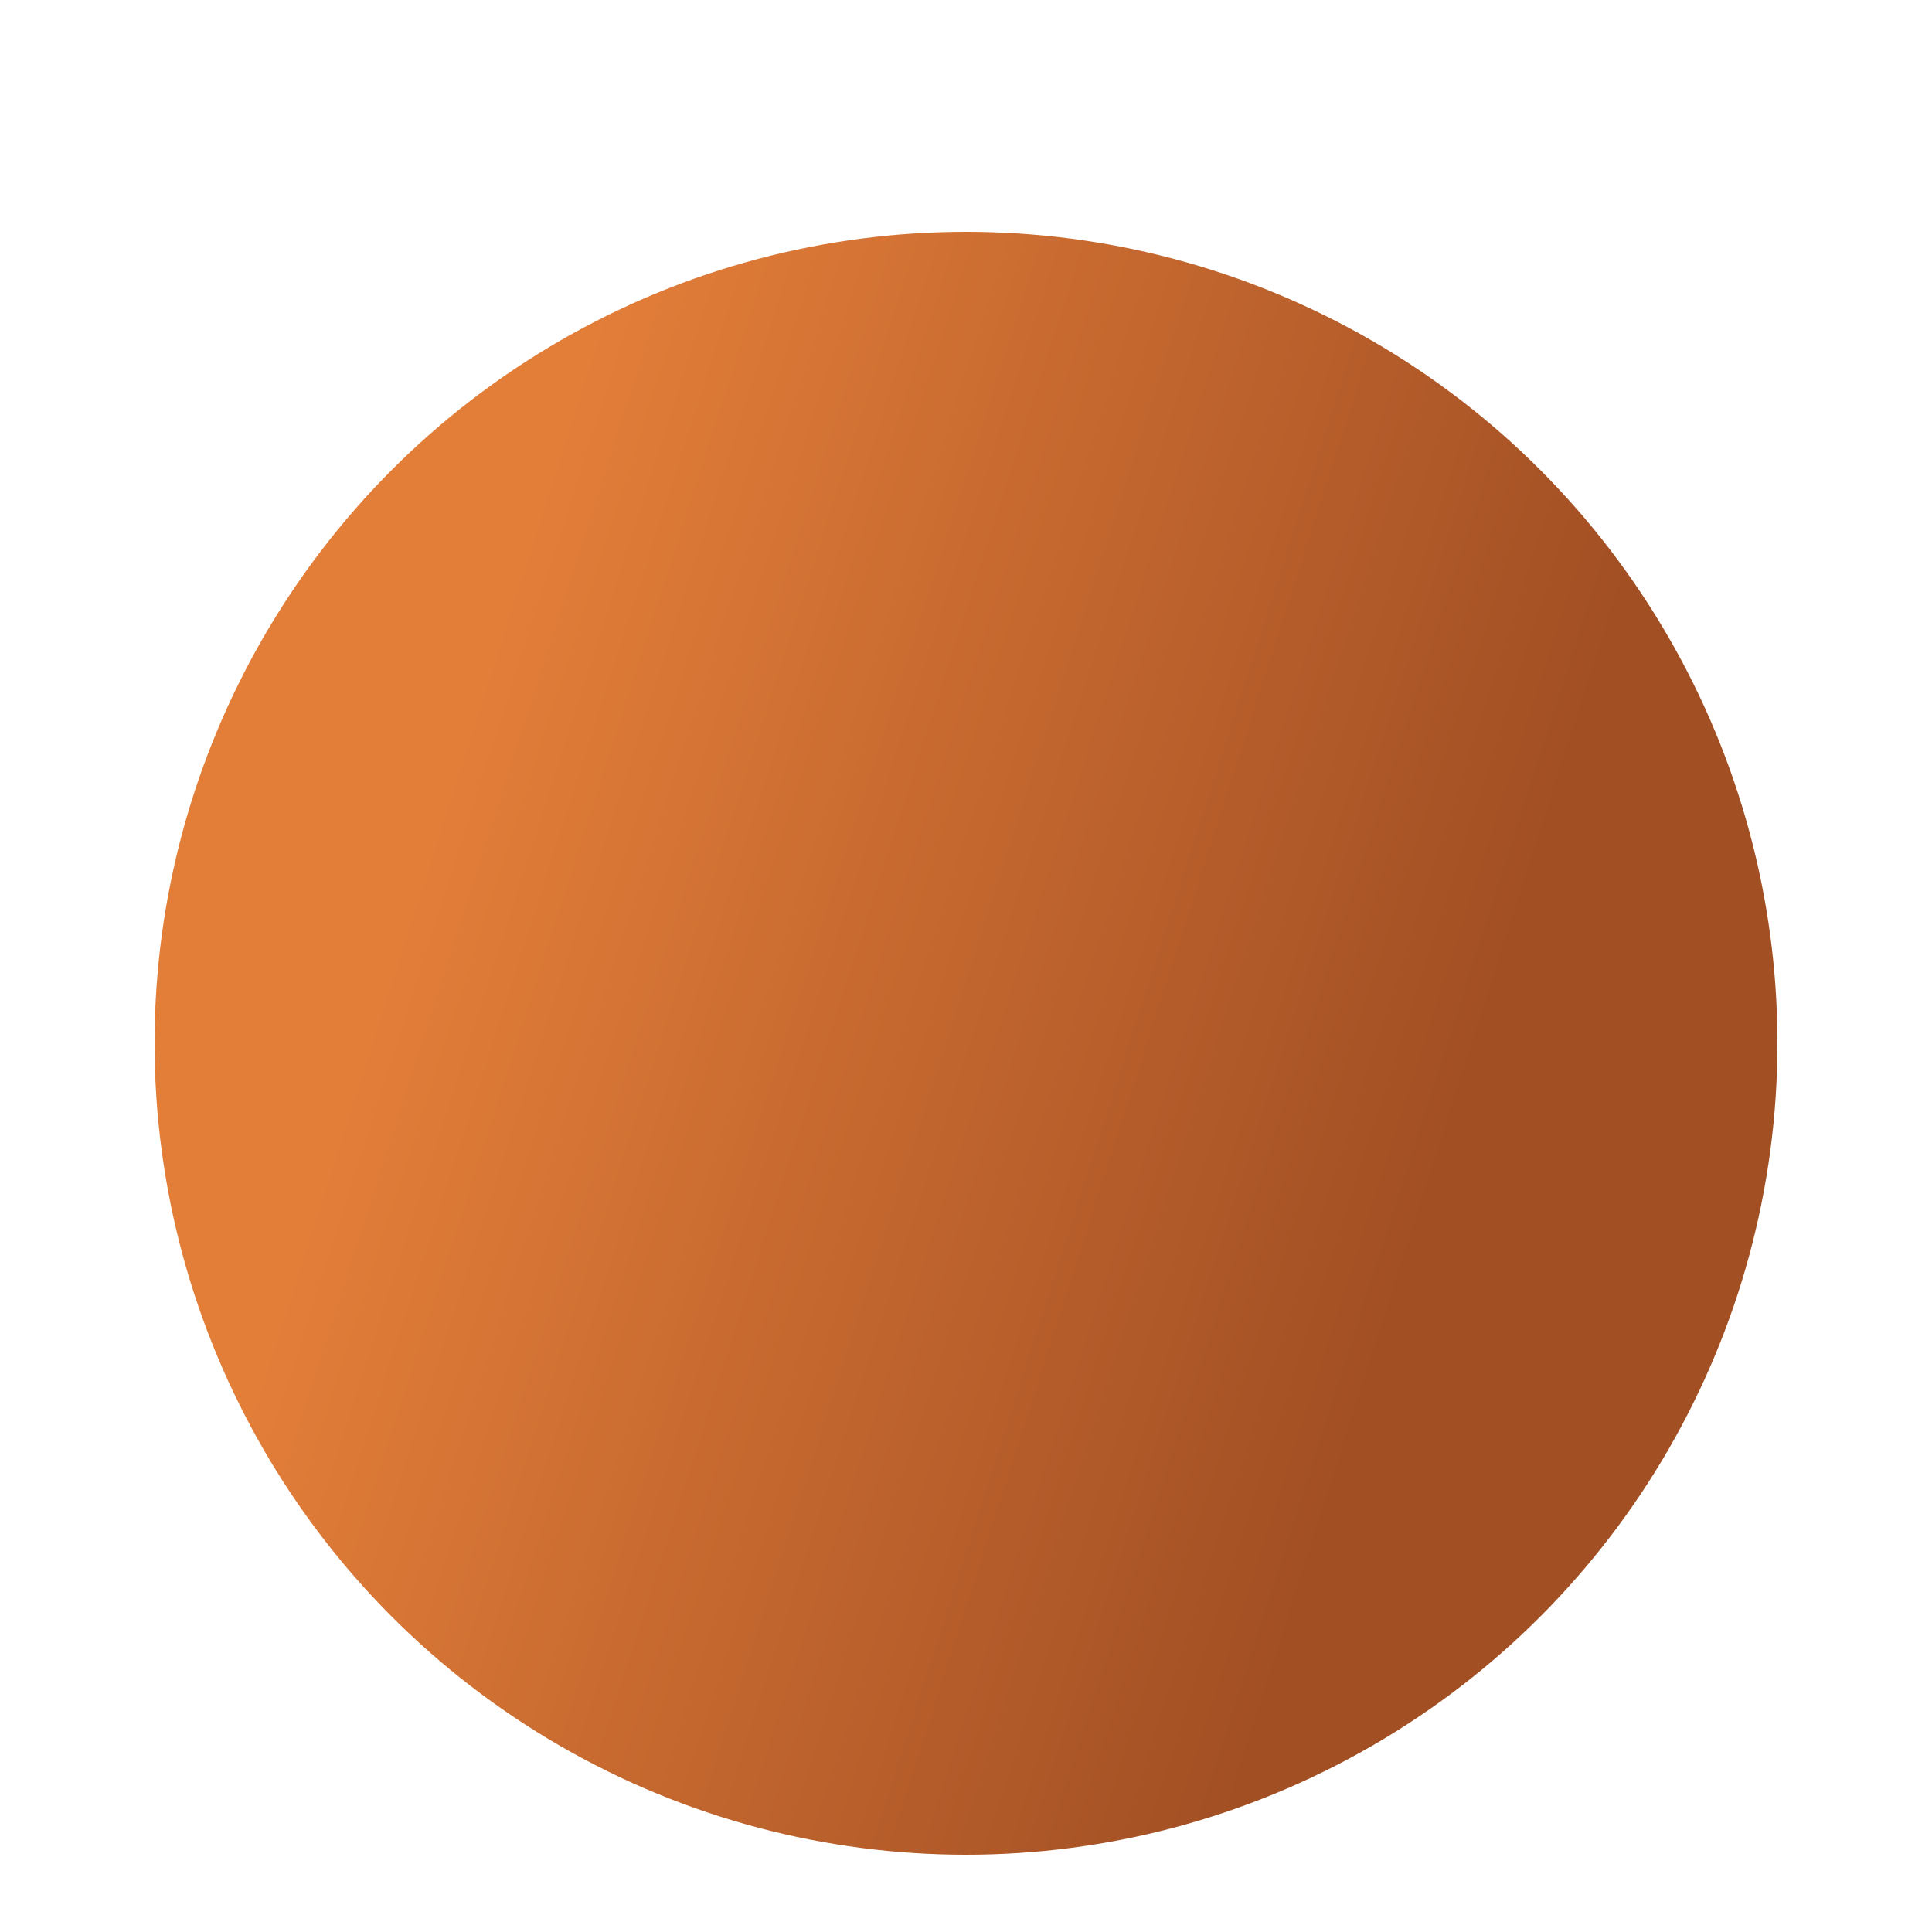 <svg xmlns="http://www.w3.org/2000/svg" xmlns:xlink="http://www.w3.org/1999/xlink" width="25" height="25" viewBox="0 0 25 25" fill="none">
<g filter="url(#filter0_dii_5865_4426)">
<circle cx="12.5" cy="11.5" r="10.5" fill="url(#paint0_linear_5865_4426)"/>
<circle cx="12.5" cy="11.5" r="10.5" fill="url(#pattern0_5865_4426)" fill-opacity="0.2" style="mix-blend-mode:soft-light"/>
</g>
<defs>
<filter id="filter0_dii_5865_4426" x="0" y="0" width="25" height="25" filterUnits="userSpaceOnUse" color-interpolation-filters="sRGB">
<feFlood flood-opacity="0" result="BackgroundImageFix"/>
<feColorMatrix in="SourceAlpha" type="matrix" values="0 0 0 0 0 0 0 0 0 0 0 0 0 0 0 0 0 0 127 0" result="hardAlpha"/>
<feOffset dy="1"/>
<feGaussianBlur stdDeviation="1"/>
<feComposite in2="hardAlpha" operator="out"/>
<feColorMatrix type="matrix" values="0 0 0 0 0 0 0 0 0 0 0 0 0 0 0 0 0 0 0.25 0"/>
<feBlend mode="normal" in2="BackgroundImageFix" result="effect1_dropShadow_5865_4426"/>
<feBlend mode="normal" in="SourceGraphic" in2="effect1_dropShadow_5865_4426" result="shape"/>
<feColorMatrix in="SourceAlpha" type="matrix" values="0 0 0 0 0 0 0 0 0 0 0 0 0 0 0 0 0 0 127 0" result="hardAlpha"/>
<feMorphology radius="1" operator="erode" in="SourceAlpha" result="effect2_innerShadow_5865_4426"/>
<feOffset dy="2"/>
<feGaussianBlur stdDeviation="1"/>
<feComposite in2="hardAlpha" operator="arithmetic" k2="-1" k3="1"/>
<feColorMatrix type="matrix" values="0 0 0 0 1 0 0 0 0 1 0 0 0 0 1 0 0 0 0.1 0"/>
<feBlend mode="normal" in2="shape" result="effect2_innerShadow_5865_4426"/>
<feColorMatrix in="SourceAlpha" type="matrix" values="0 0 0 0 0 0 0 0 0 0 0 0 0 0 0 0 0 0 127 0" result="hardAlpha"/>
<feOffset dy="-1"/>
<feGaussianBlur stdDeviation="3"/>
<feComposite in2="hardAlpha" operator="arithmetic" k2="-1" k3="1"/>
<feColorMatrix type="matrix" values="0 0 0 0 1 0 0 0 0 1 0 0 0 0 1 0 0 0 0.1 0"/>
<feBlend mode="normal" in2="effect2_innerShadow_5865_4426" result="effect3_innerShadow_5865_4426"/>
</filter>

<linearGradient id="paint0_linear_5865_4426" x1="-36.599" y1="6.62" x2="42.669" y2="32.056" gradientUnits="userSpaceOnUse">
<stop stop-color="#E37E39"/>
<stop offset="0" stop-color="#E37E39"/>
<stop offset="0.151"/>
<stop offset="0.302" stop-color="#E37E39"/>
<stop offset="0.49" stop-color="#E37E39"/>
<stop offset="0.656" stop-color="#A24F24"/>
</linearGradient>
</defs>
</svg>